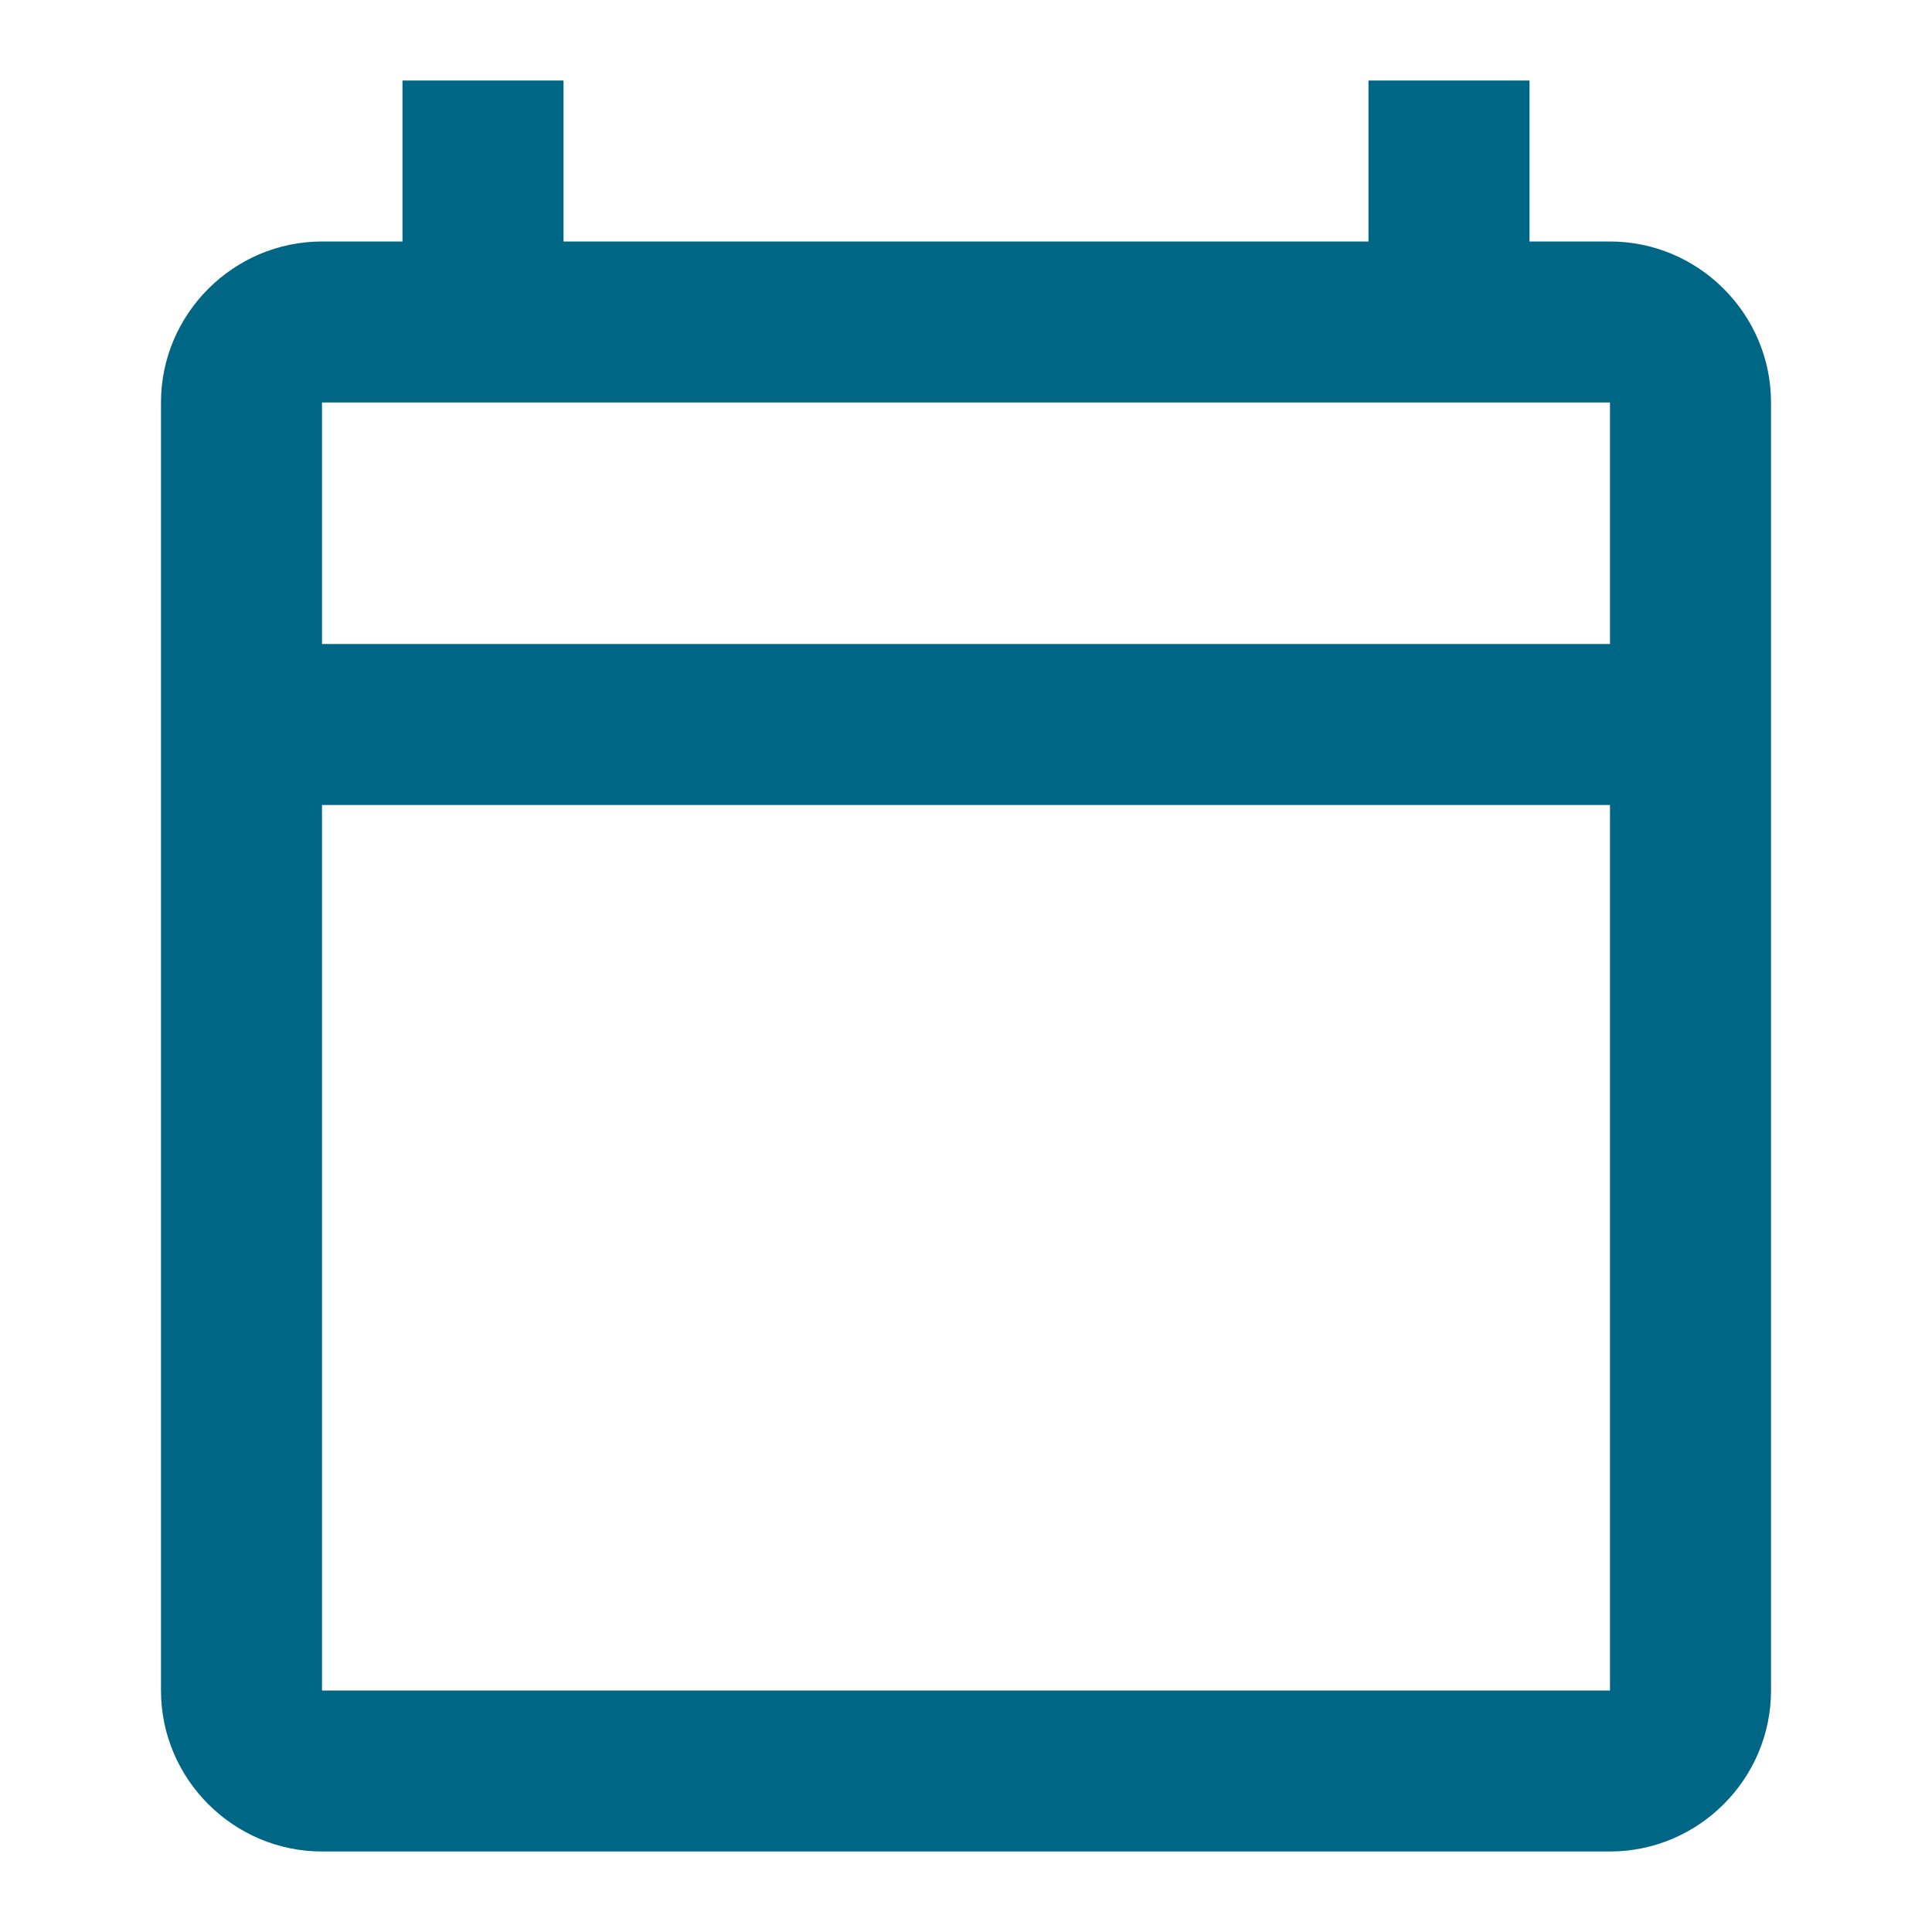 <svg width="43" height="43" viewBox="0 0 43 43" fill="none" xmlns="http://www.w3.org/2000/svg">
<path d="M35.833 5.375H34.042V1.792H30.458V5.375H12.542V1.792H8.958V5.375H7.167C5.196 5.375 3.583 6.987 3.583 8.958V37.625C3.583 39.596 5.196 41.208 7.167 41.208H35.833C37.804 41.208 39.417 39.596 39.417 37.625V8.958C39.417 6.987 37.804 5.375 35.833 5.375ZM35.833 37.625H7.167V17.917H35.833V37.625ZM35.833 14.333H7.167V8.958H35.833V14.333Z" fill="#006686"/>
</svg>
